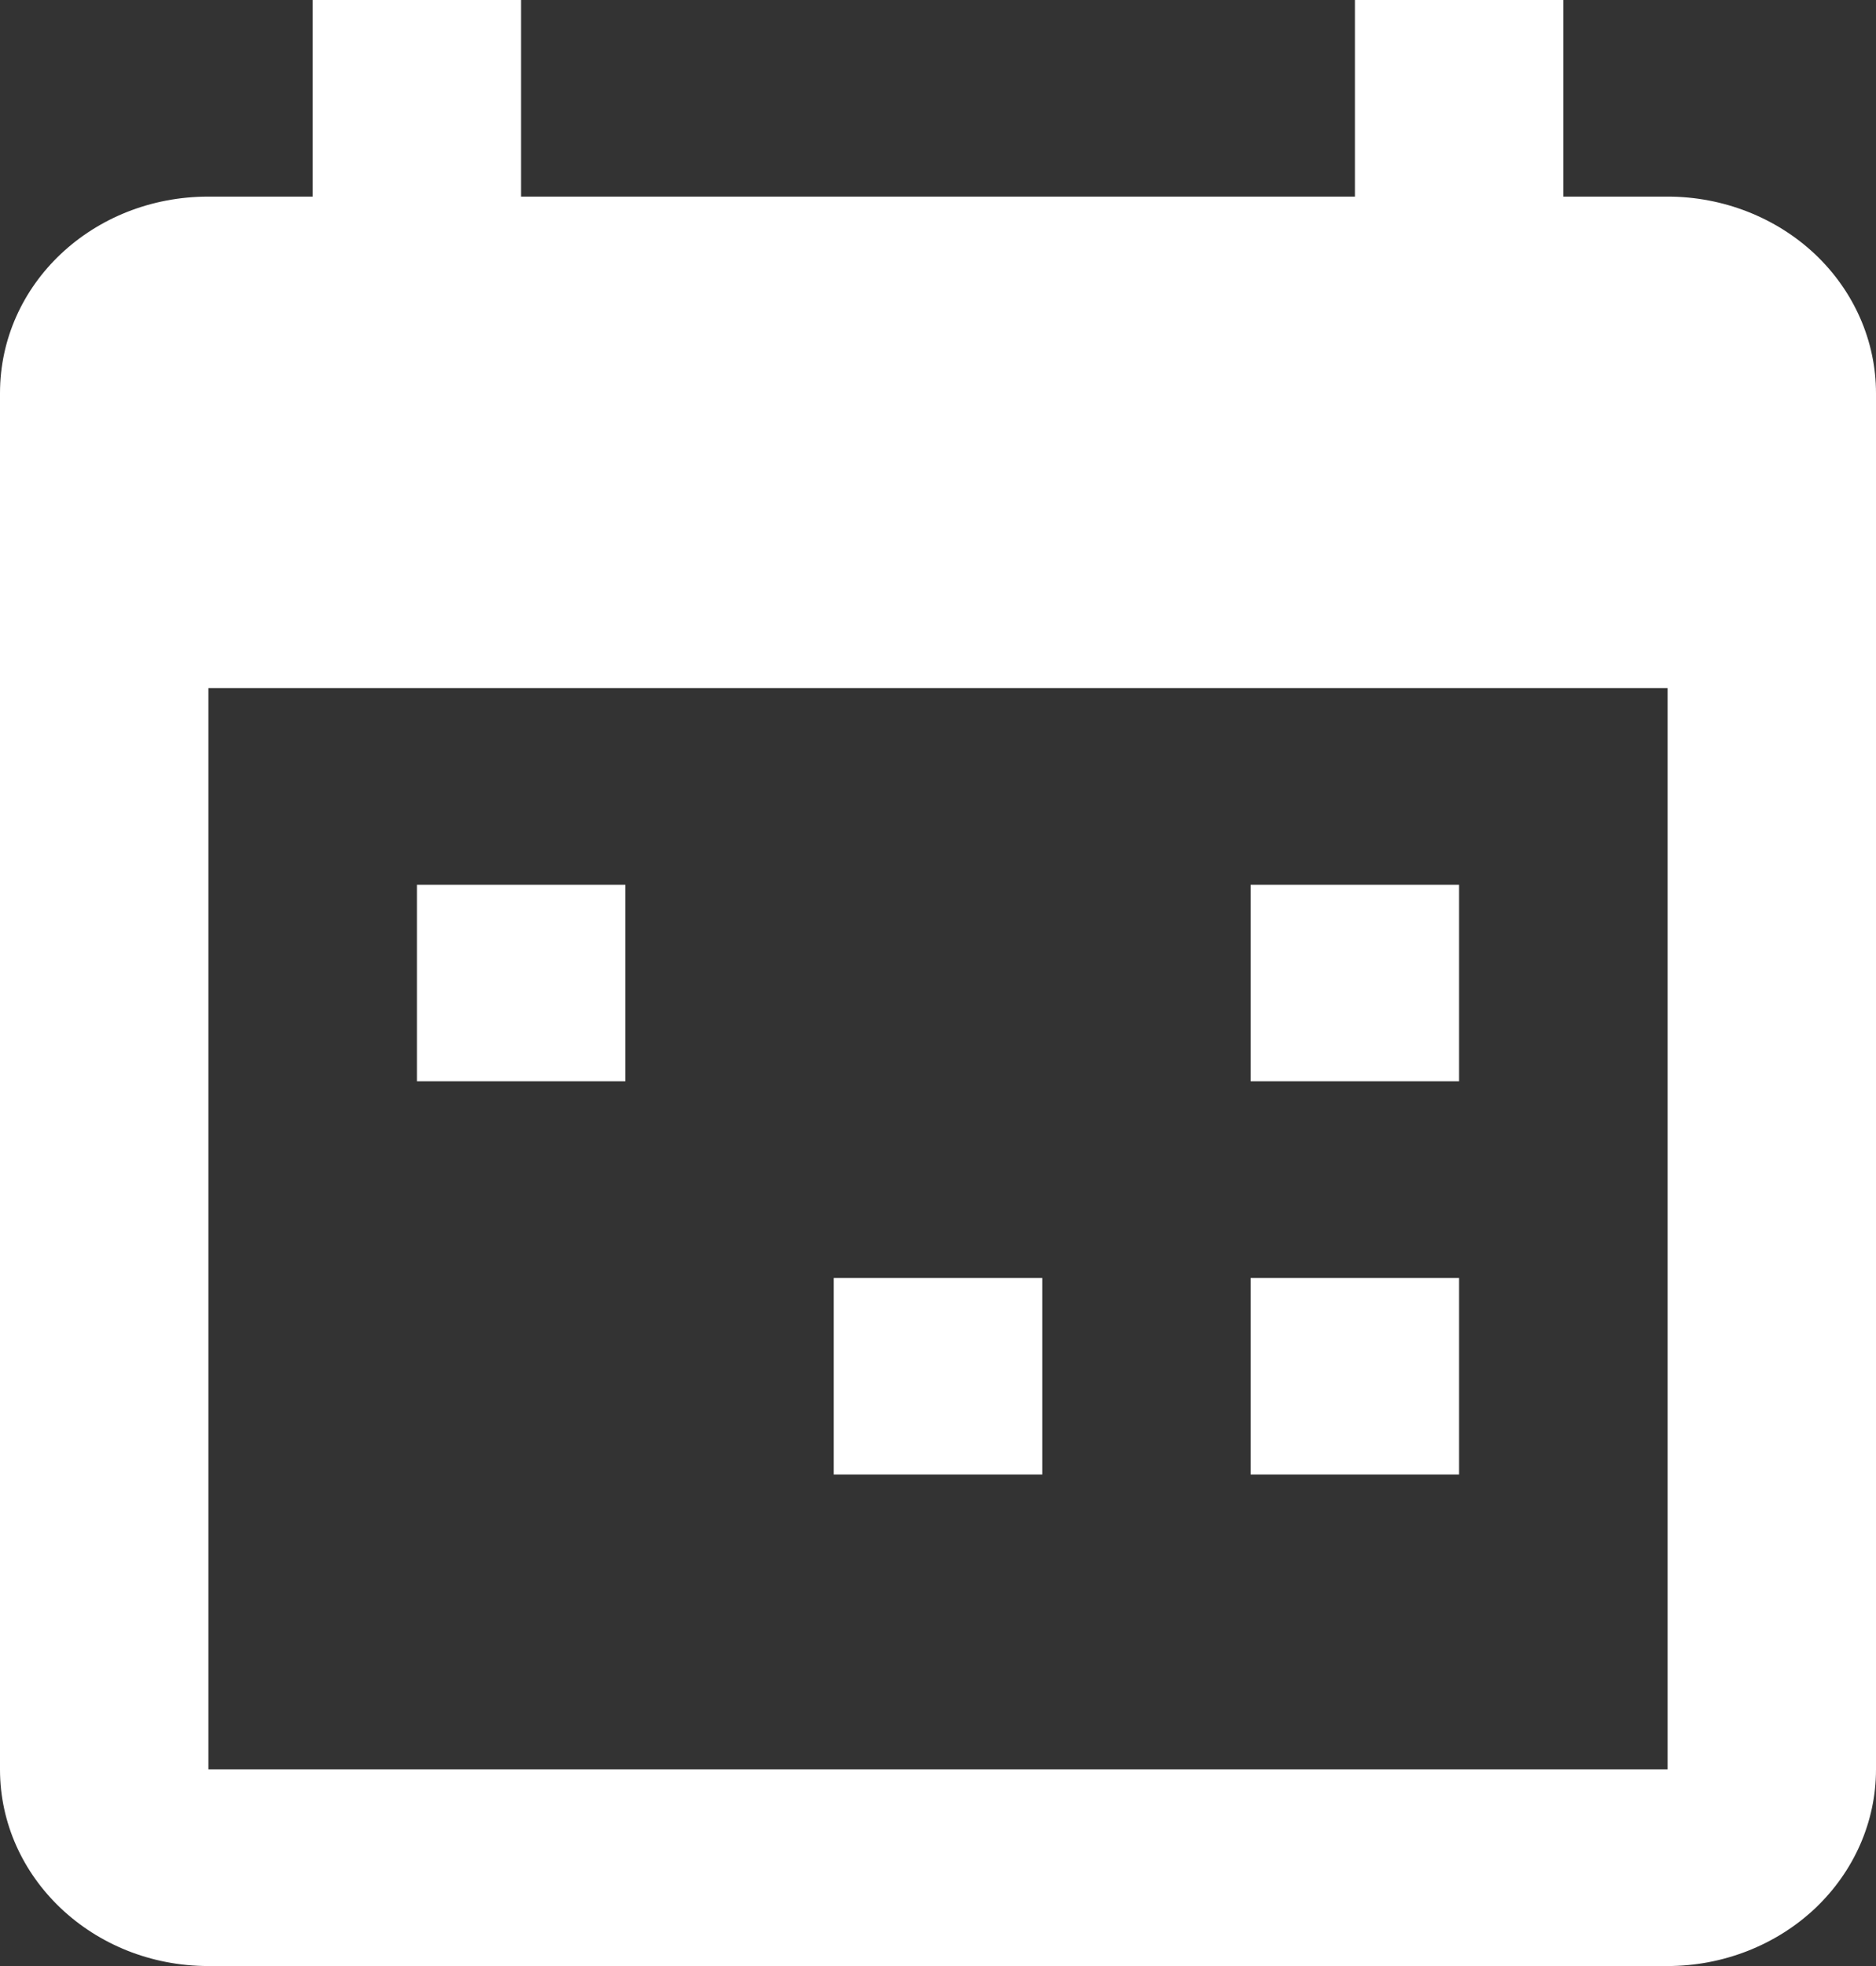 <svg width="21" height="22" viewBox="0 0 21 22" fill="none" xmlns="http://www.w3.org/2000/svg">
<rect x="0" y="0" width="21" height="22" fill="#333333" stroke="none"/>
<path d="M18.667 19.8V7.7H2.333V19.8H18.667ZM15.167 0H17.5V2.2H18.667C19.285 2.2 19.879 2.432 20.317 2.844C20.754 3.257 21 3.817 21 4.4V19.8C21 20.384 20.754 20.943 20.317 21.356C19.879 21.768 19.285 22 18.667 22H2.333C1.038 22 0 21.01 0 19.8V4.4C0 3.179 1.038 2.2 2.333 2.2H3.5V0H5.833V2.2H15.167V0ZM4.667 9.9H7V12.1H4.667V9.9ZM14 9.9H16.333V12.1H14V9.9ZM9.333 14.3H11.667V16.5H9.333V14.3ZM14 14.3H16.333V16.5H14V14.3Z" fill="white"/>
</svg>

